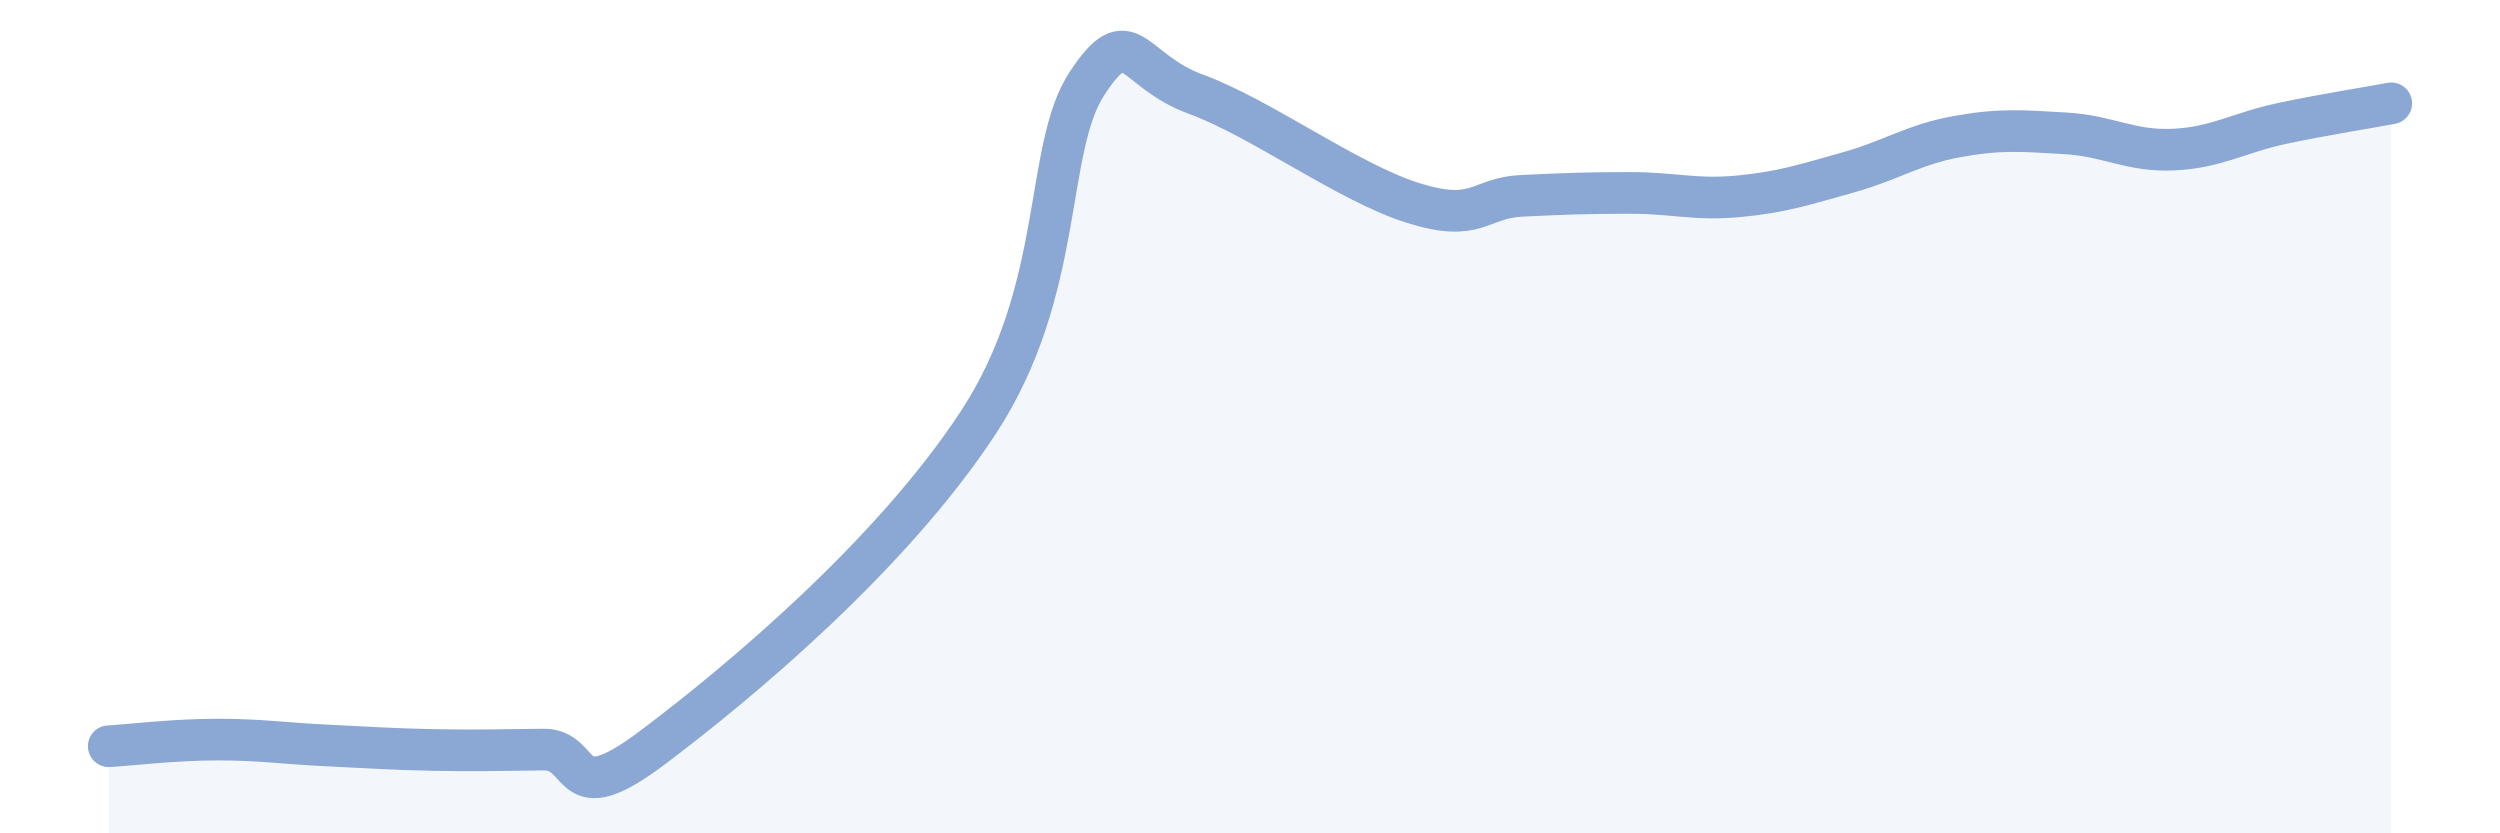 
    <svg width="60" height="20" viewBox="0 0 60 20" xmlns="http://www.w3.org/2000/svg">
      <path
        d="M 2.61,17.91 C 3.13,17.88 4.18,17.75 5.22,17.75 C 6.26,17.75 6.79,17.84 7.83,17.89 C 8.87,17.94 9.39,17.98 10.43,18 C 11.47,18.02 12,18 13.04,17.99 C 14.08,17.98 13.56,19.52 15.65,17.95 C 17.74,16.38 21.39,13.33 23.48,10.14 C 25.57,6.95 25.05,3.58 26.09,2 C 27.13,0.42 27.14,1.69 28.7,2.26 C 30.26,2.83 32.35,4.38 33.91,4.87 C 35.47,5.36 35.48,4.75 36.52,4.7 C 37.56,4.65 38.09,4.63 39.13,4.63 C 40.17,4.63 40.7,4.81 41.74,4.71 C 42.78,4.61 43.31,4.43 44.35,4.14 C 45.39,3.85 45.92,3.47 46.96,3.28 C 48,3.09 48.53,3.14 49.57,3.2 C 50.61,3.26 51.13,3.64 52.17,3.59 C 53.21,3.54 53.74,3.18 54.78,2.96 C 55.82,2.74 56.87,2.58 57.39,2.48L57.39 20L2.61 20Z"
        fill="#8ba7d3"
        opacity="0.1"
        stroke-linecap="round"
        stroke-linejoin="round"
      />
      <path
        d="M 2.61,17.91 C 3.13,17.88 4.18,17.75 5.22,17.75 C 6.26,17.75 6.79,17.84 7.83,17.89 C 8.87,17.94 9.39,17.98 10.43,18 C 11.47,18.02 12,18 13.04,17.99 C 14.08,17.98 13.56,19.52 15.65,17.95 C 17.74,16.38 21.39,13.33 23.48,10.14 C 25.57,6.95 25.05,3.58 26.09,2 C 27.13,0.42 27.14,1.69 28.7,2.26 C 30.26,2.83 32.35,4.38 33.91,4.87 C 35.47,5.36 35.48,4.75 36.52,4.7 C 37.56,4.65 38.09,4.63 39.13,4.63 C 40.17,4.63 40.7,4.81 41.74,4.71 C 42.78,4.61 43.31,4.43 44.35,4.14 C 45.39,3.85 45.92,3.47 46.96,3.28 C 48,3.09 48.53,3.14 49.57,3.2 C 50.61,3.26 51.13,3.64 52.17,3.59 C 53.21,3.54 53.74,3.18 54.78,2.96 C 55.82,2.74 56.87,2.58 57.39,2.48"
        stroke="#8ba7d3"
        stroke-width="1"
        fill="none"
        stroke-linecap="round"
        stroke-linejoin="round"
      />
    </svg>
  